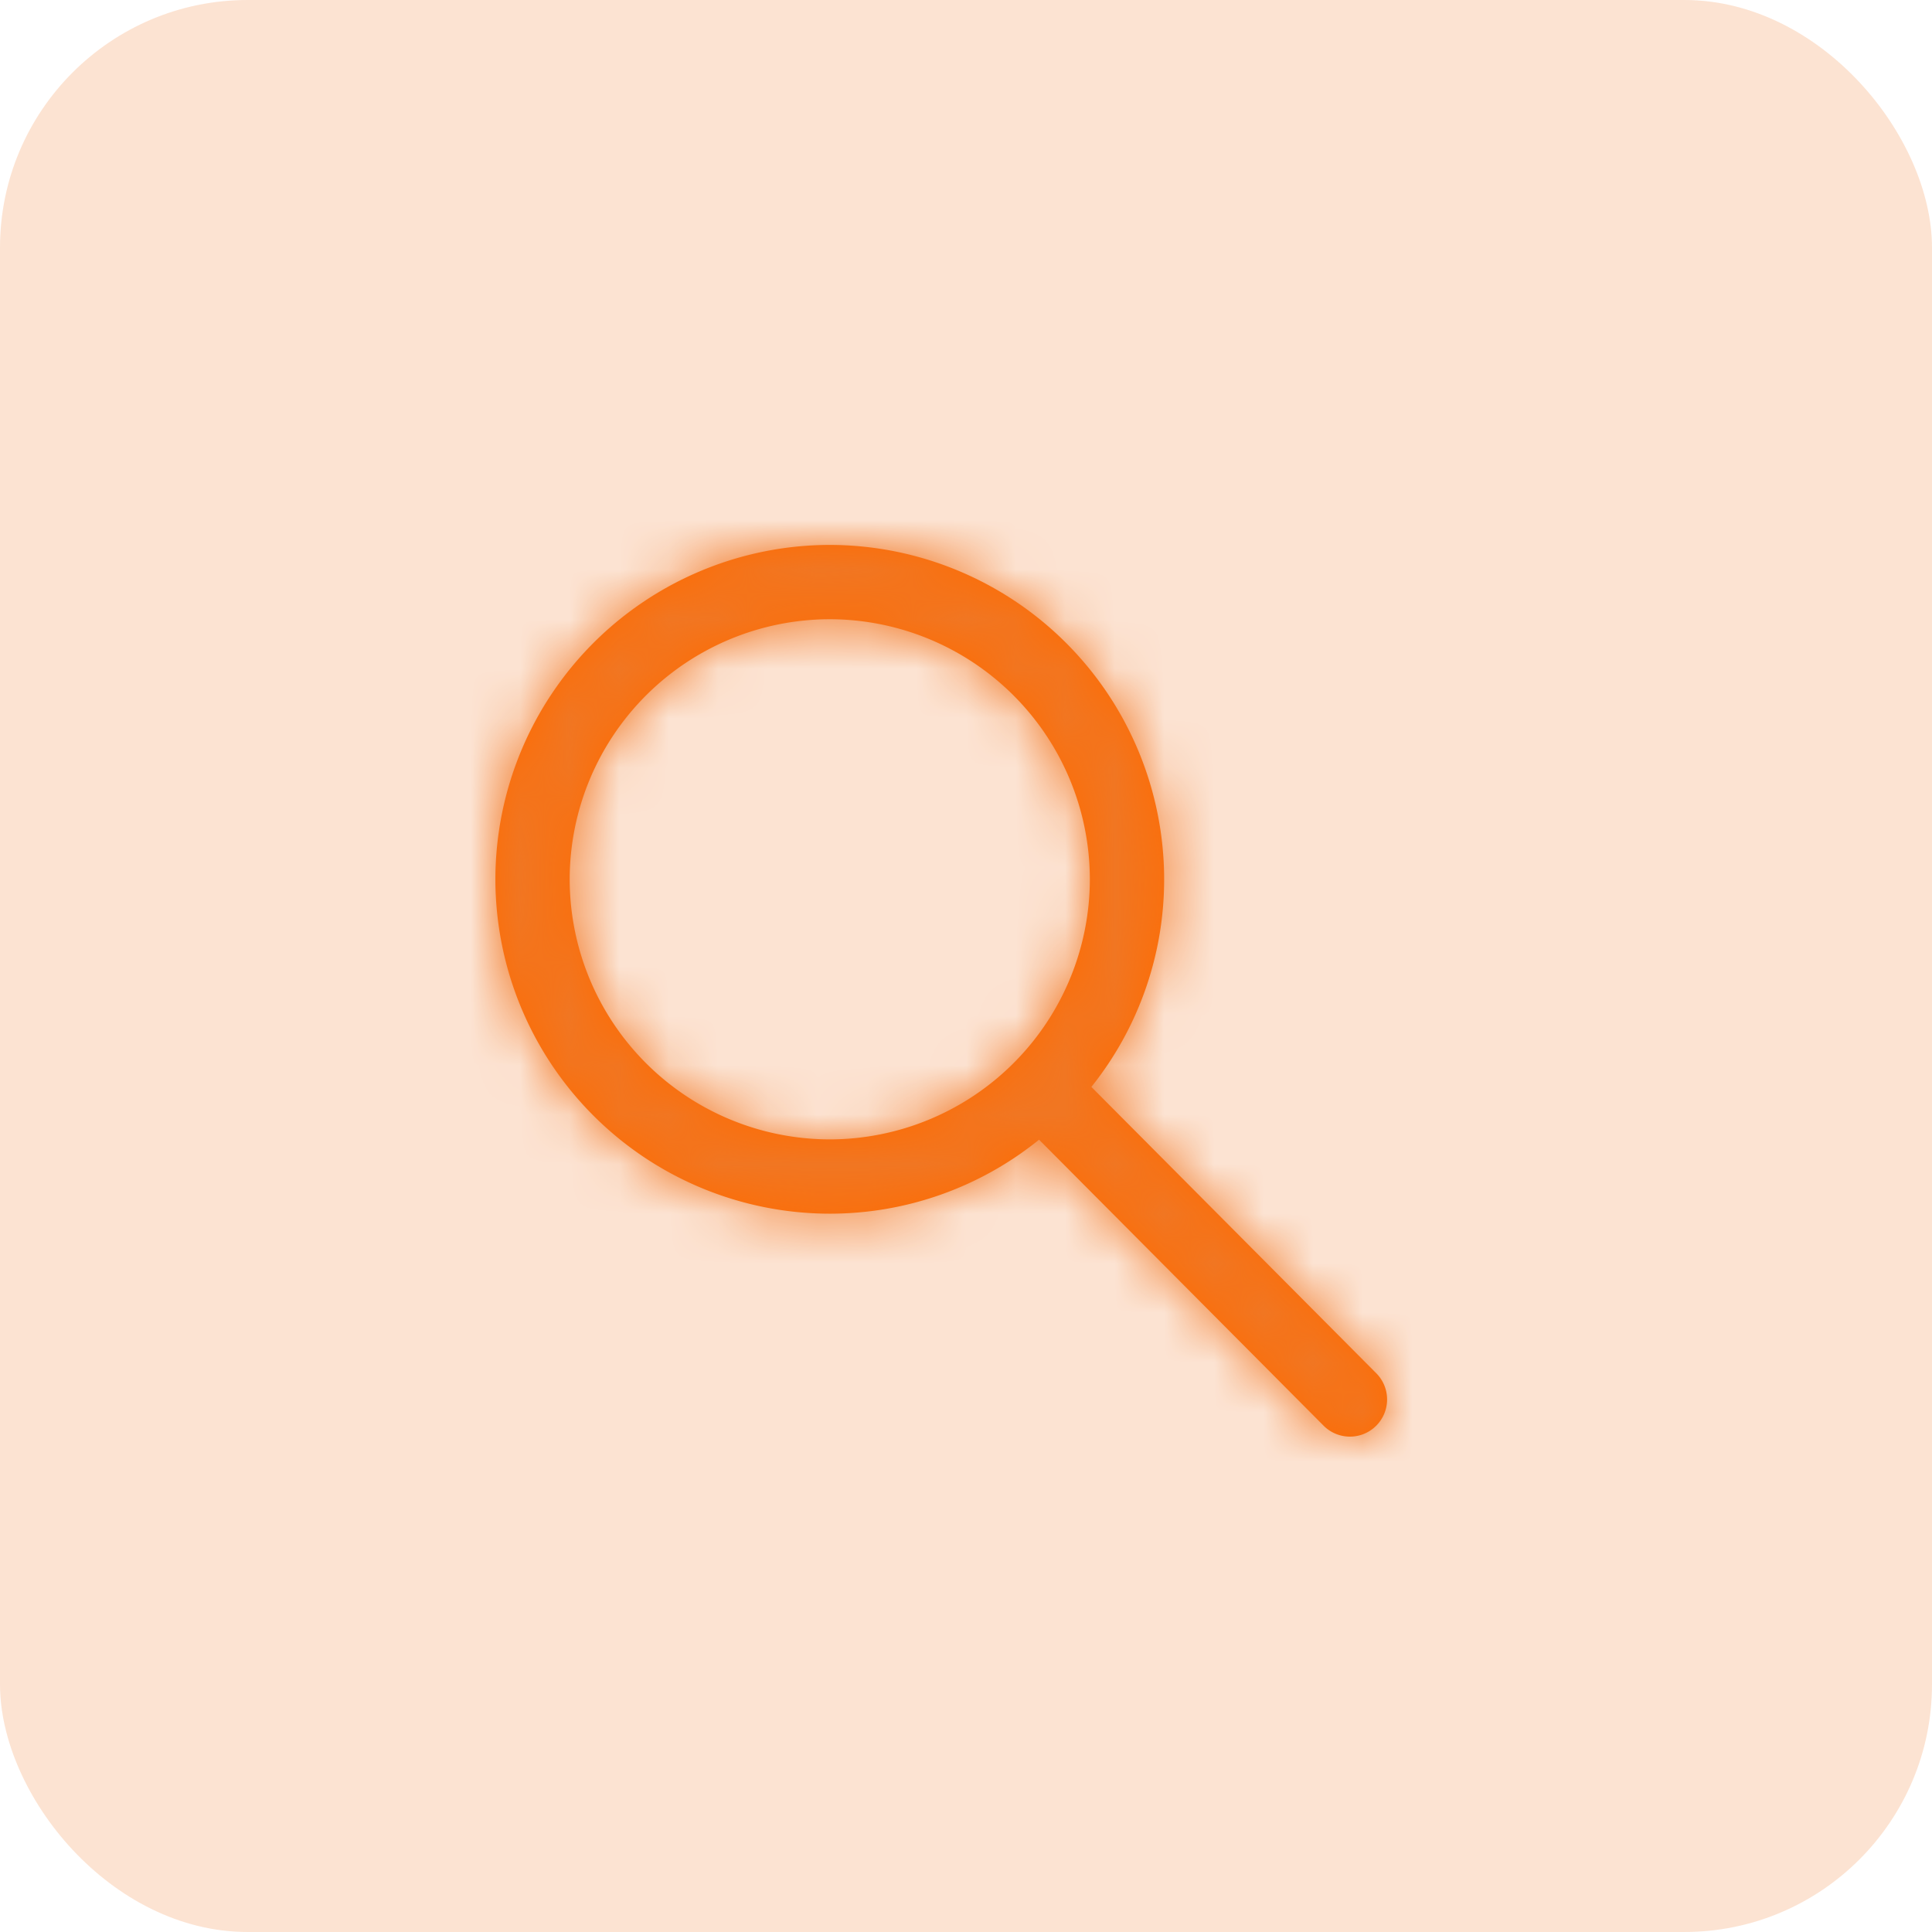 <?xml version="1.0" encoding="UTF-8"?>
<svg width="39" height="39" version="1.1" viewBox="0 0 39 39" xmlns="http://www.w3.org/2000/svg" xmlns:cc="http://creativecommons.org/ns#" xmlns:dc="http://purl.org/dc/elements/1.1/" xmlns:rdf="http://www.w3.org/1999/02/22-rdf-syntax-ns#" xmlns:xlink="http://www.w3.org/1999/xlink">
 <defs>
  <path id="a" d="M6.75 13.5a6.716 6.716 0 0 0 4.225-1.494l5.743 5.773a.75.75 0 1 0 1.064-1.058l-5.751-5.78A6.708 6.708 0 0 0 13.5 6.75 6.757 6.757 0 0 0 6.75 0 6.757 6.757 0 0 0 0 6.75a6.758 6.758 0 0 0 6.75 6.75zm0-12A5.256 5.256 0 0 1 12 6.75 5.257 5.257 0 0 1 6.75 12 5.256 5.256 0 0 1 1.5 6.75 5.256 5.256 0 0 1 6.75 1.5z"/>
 </defs>
 <g fill="none" fill-rule="evenodd">
  <rect width="39" height="39" rx="5" fill="#F17622" opacity=".2"/>
  <g transform="translate(10 11)">
   <mask id="b" fill="#fff">
    <use xlink:href="#a"/>
   </mask>
   <use fill="#ff6b00" xlink:href="#a"/>
   <g fill="#F17622" mask="url(#b)">
    <path d="M-1-1h20v20H-1z"/>
   </g>
  </g>
 </g>
</svg>
